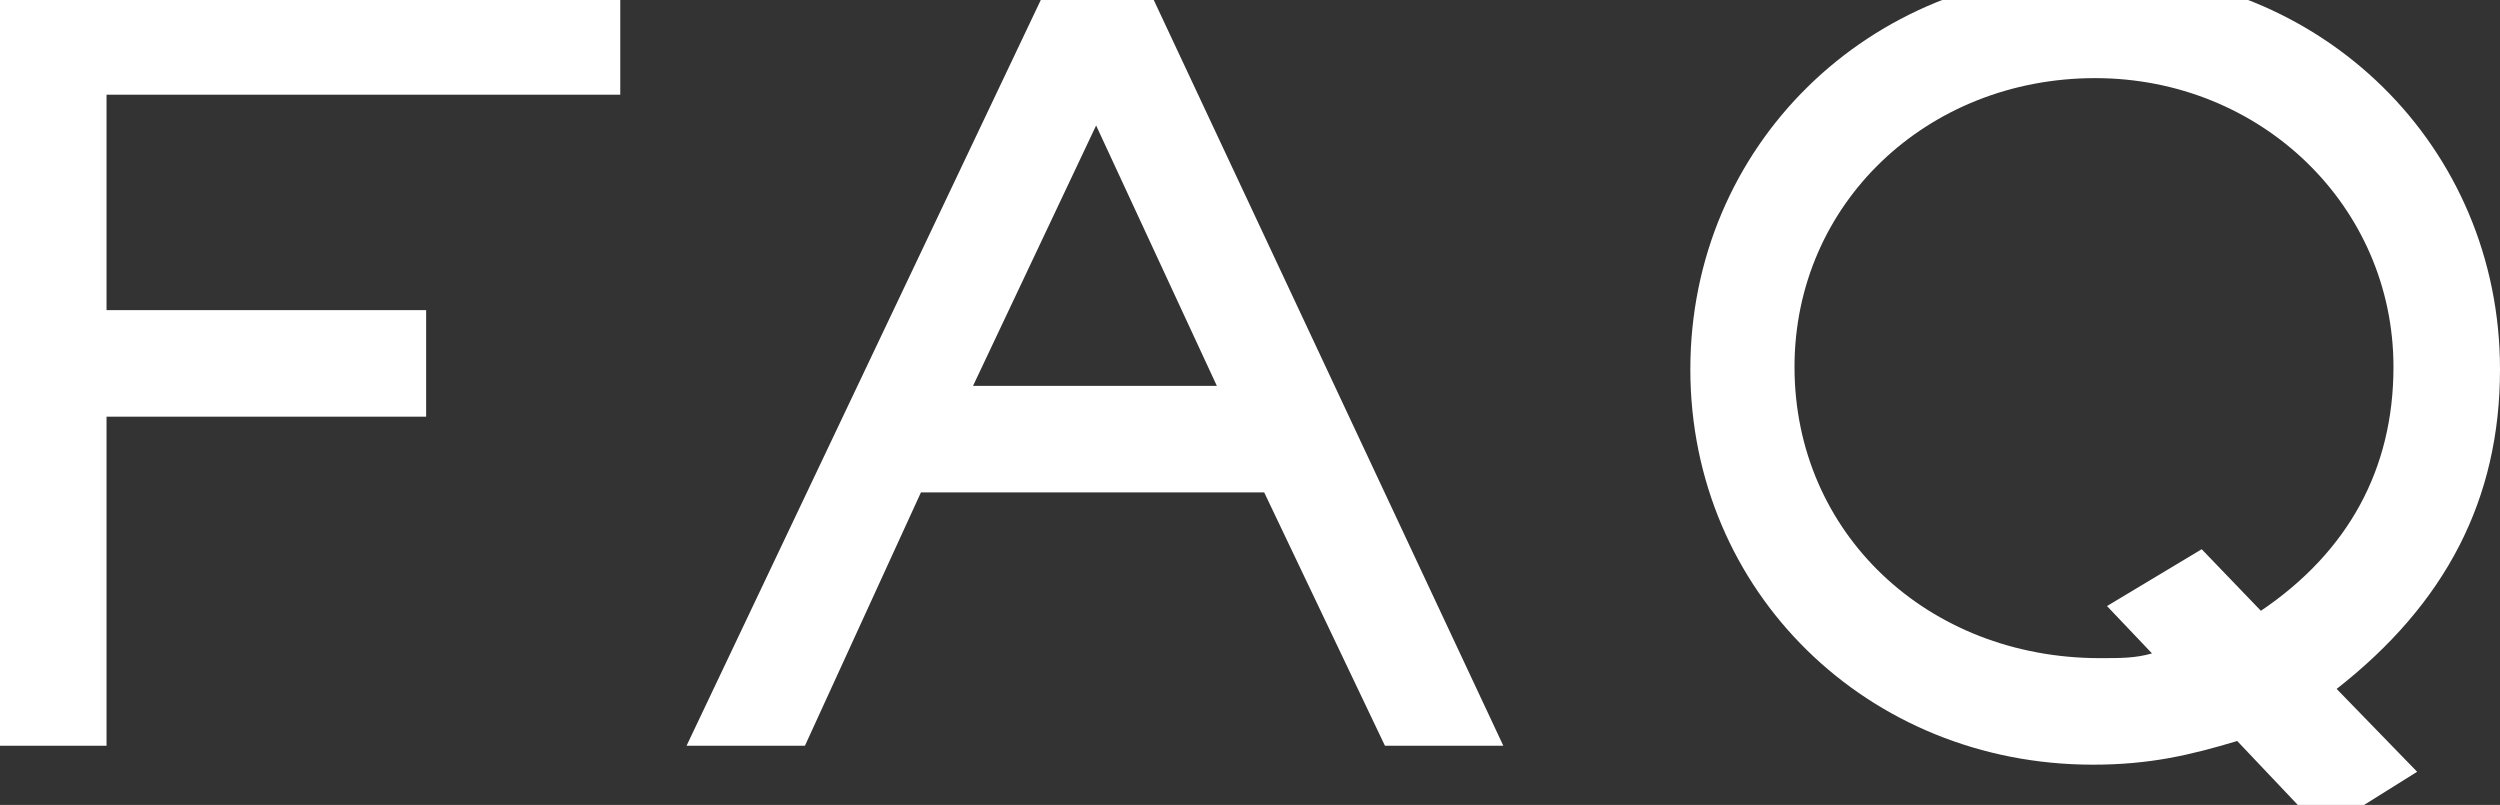 <?xml version="1.0" encoding="utf-8"?>
<!-- Generator: Adobe Illustrator 27.3.1, SVG Export Plug-In . SVG Version: 6.00 Build 0)  -->
<svg version="1.1" id="レイヤー_1" xmlns="http://www.w3.org/2000/svg" xmlns:xlink="http://www.w3.org/1999/xlink" x="0px"
	 y="0px" viewBox="0 0 105.6 34" style="enable-background:new 0 0 105.6 34;" xml:space="preserve">
<rect x="0" y="0" width="105.6" height="34" fill="#333333" stroke="none"/>
<style type="text/css">
	.st0{fill:#FFFFFF;}
</style>
<g>
	<polygon class="st0" points="0,31.5 4.5,31.5 4.5,17.6 18,17.6 18,13.1 4.5,13.1 4.5,4 26.2,4 26.2,-0.5 0,-0.5 	"/>
	<path class="st0" d="M44.2-0.5L29,31.5h5l4.9-10.7h14.5l5.1,10.7h5l-15-32H44.2z M51.4,16.3H41.1l5.2-11L51.4,16.3z"/>
	<path class="st0" d="M105.6,15.6c0-9.4-7.5-16.8-17.1-16.8S71.4,6.2,71.4,15.6c0,9.4,7.5,16.7,17,16.7c2.4,0,4.1-0.4,6.1-1l3.6,3.8
		l4-2.5l-3.4-3.5C103.3,25.5,105.6,21.1,105.6,15.6z M88.7,27.8c-7.3,0-12.9-5.3-12.9-12.3c0-6.9,5.6-12.2,12.7-12.2
		c7,0,12.6,5.4,12.6,12.2c0,4.3-1.9,7.8-5.6,10.3L93,23.2l-4,2.4l1.9,2C90.2,27.8,89.6,27.8,88.7,27.8z"/>
</g>
</svg>
